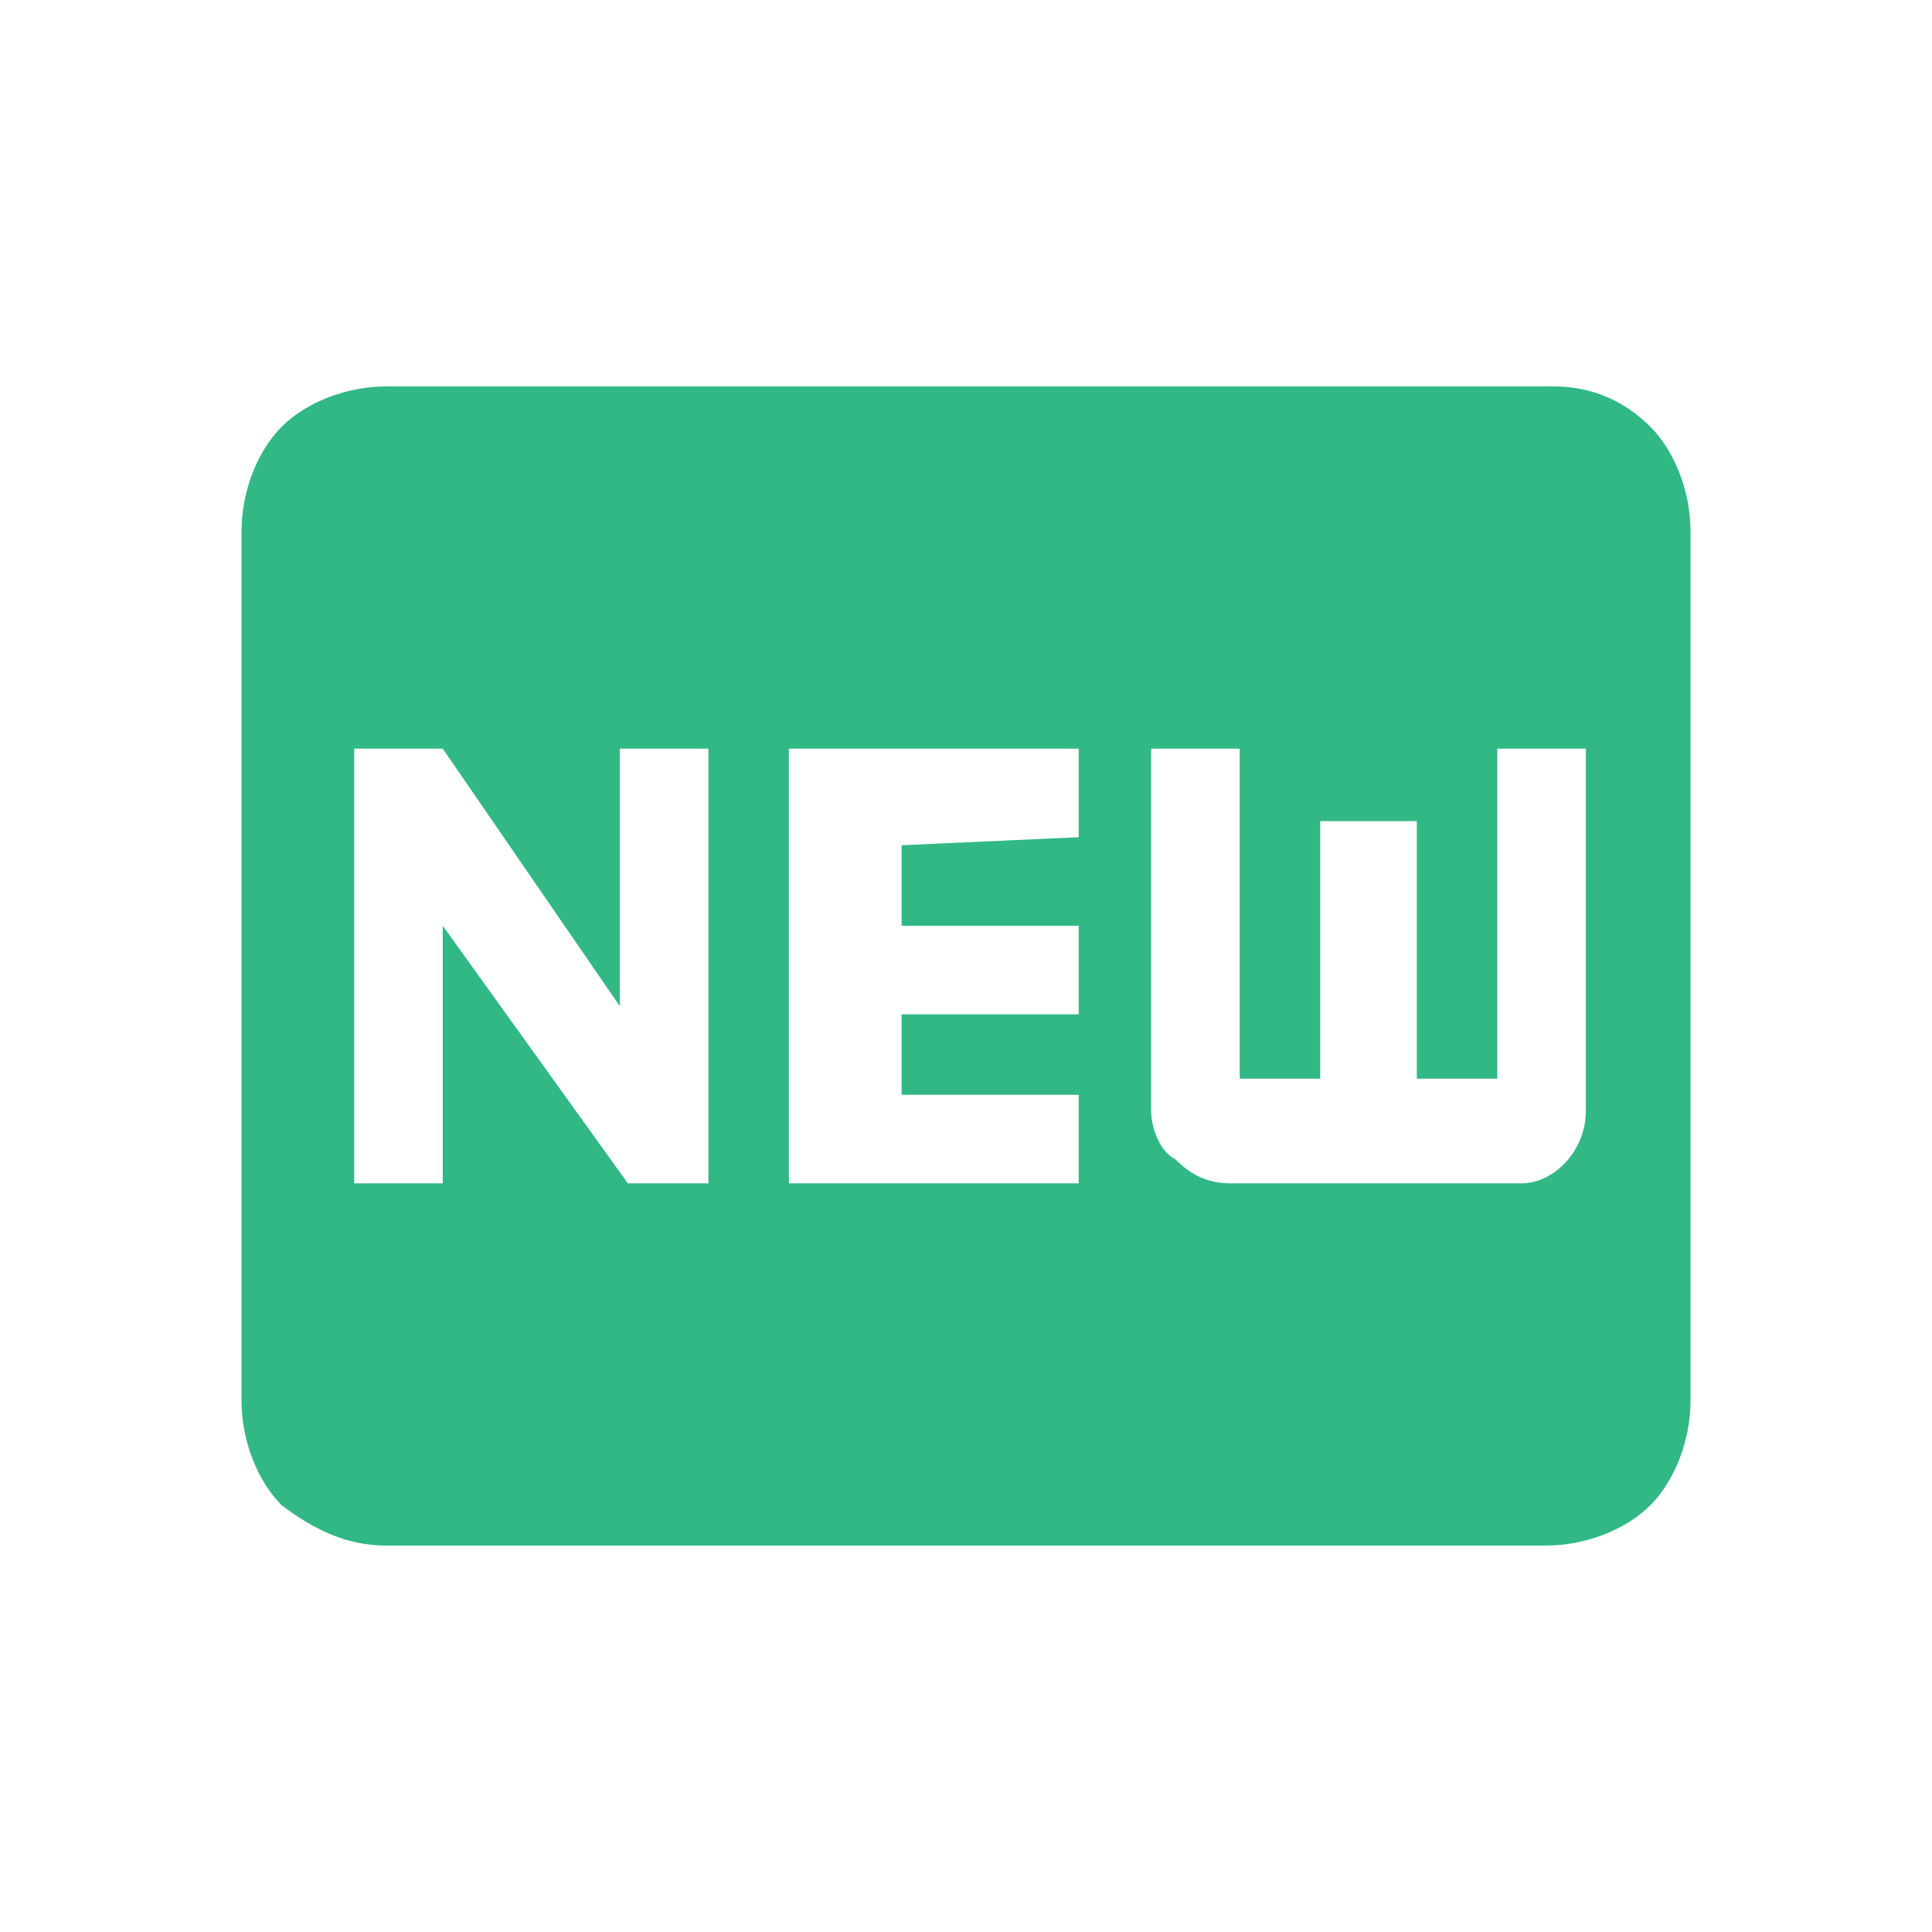 <?xml version="1.0" encoding="utf-8"?>
<!-- Generator: Adobe Illustrator 25.2.0, SVG Export Plug-In . SVG Version: 6.00 Build 0)  -->
<svg version="1.1" id="レイヤー_1" xmlns="http://www.w3.org/2000/svg" xmlns:xlink="http://www.w3.org/1999/xlink" x="0px"
	 y="0px" width="24" height="24" viewBox="0 0 24 24" style="enable-background:new 0 0 24 24;" xml:space="preserve">
<style type="text/css">
	.st0{fill:#31B885;}
</style>
<g>
	<path class="st0" d="M19.3,4.8c0.5,0,0.9,0.2,1.2,0.5C20.8,5.6,21,6.1,21,6.6v10.8c0,0.5-0.2,1-0.5,1.3c-0.3,0.3-0.8,0.5-1.3,0.5
		H4.8c-0.5,0-0.9-0.2-1.3-0.5C3.2,18.4,3,17.9,3,17.4V6.6c0-0.5,0.2-1,0.5-1.3c0.3-0.3,0.8-0.5,1.3-0.5H19.3z M8.8,14.7V9.3H7.7v3.2
		L5.5,9.3H4.4v5.4h1.1v-3.2l2.3,3.2H8.8z M13.4,10.4V9.3H9.8v5.4h3.6v-1.1h-2.2v-1h2.2v-1.1h-2.2v-1L13.4,10.4z M19.7,13.8V9.3h-1.1
		v4.1h-1v-3.2h-1.2v3.2h-1V9.3h-1.1v4.5c0,0.2,0.1,0.5,0.3,0.6c0.2,0.2,0.4,0.3,0.7,0.3h3.6C19.3,14.7,19.7,14.3,19.7,13.8
		C19.7,13.9,19.7,13.8,19.7,13.8L19.7,13.8z"/>
</g>
</svg>
